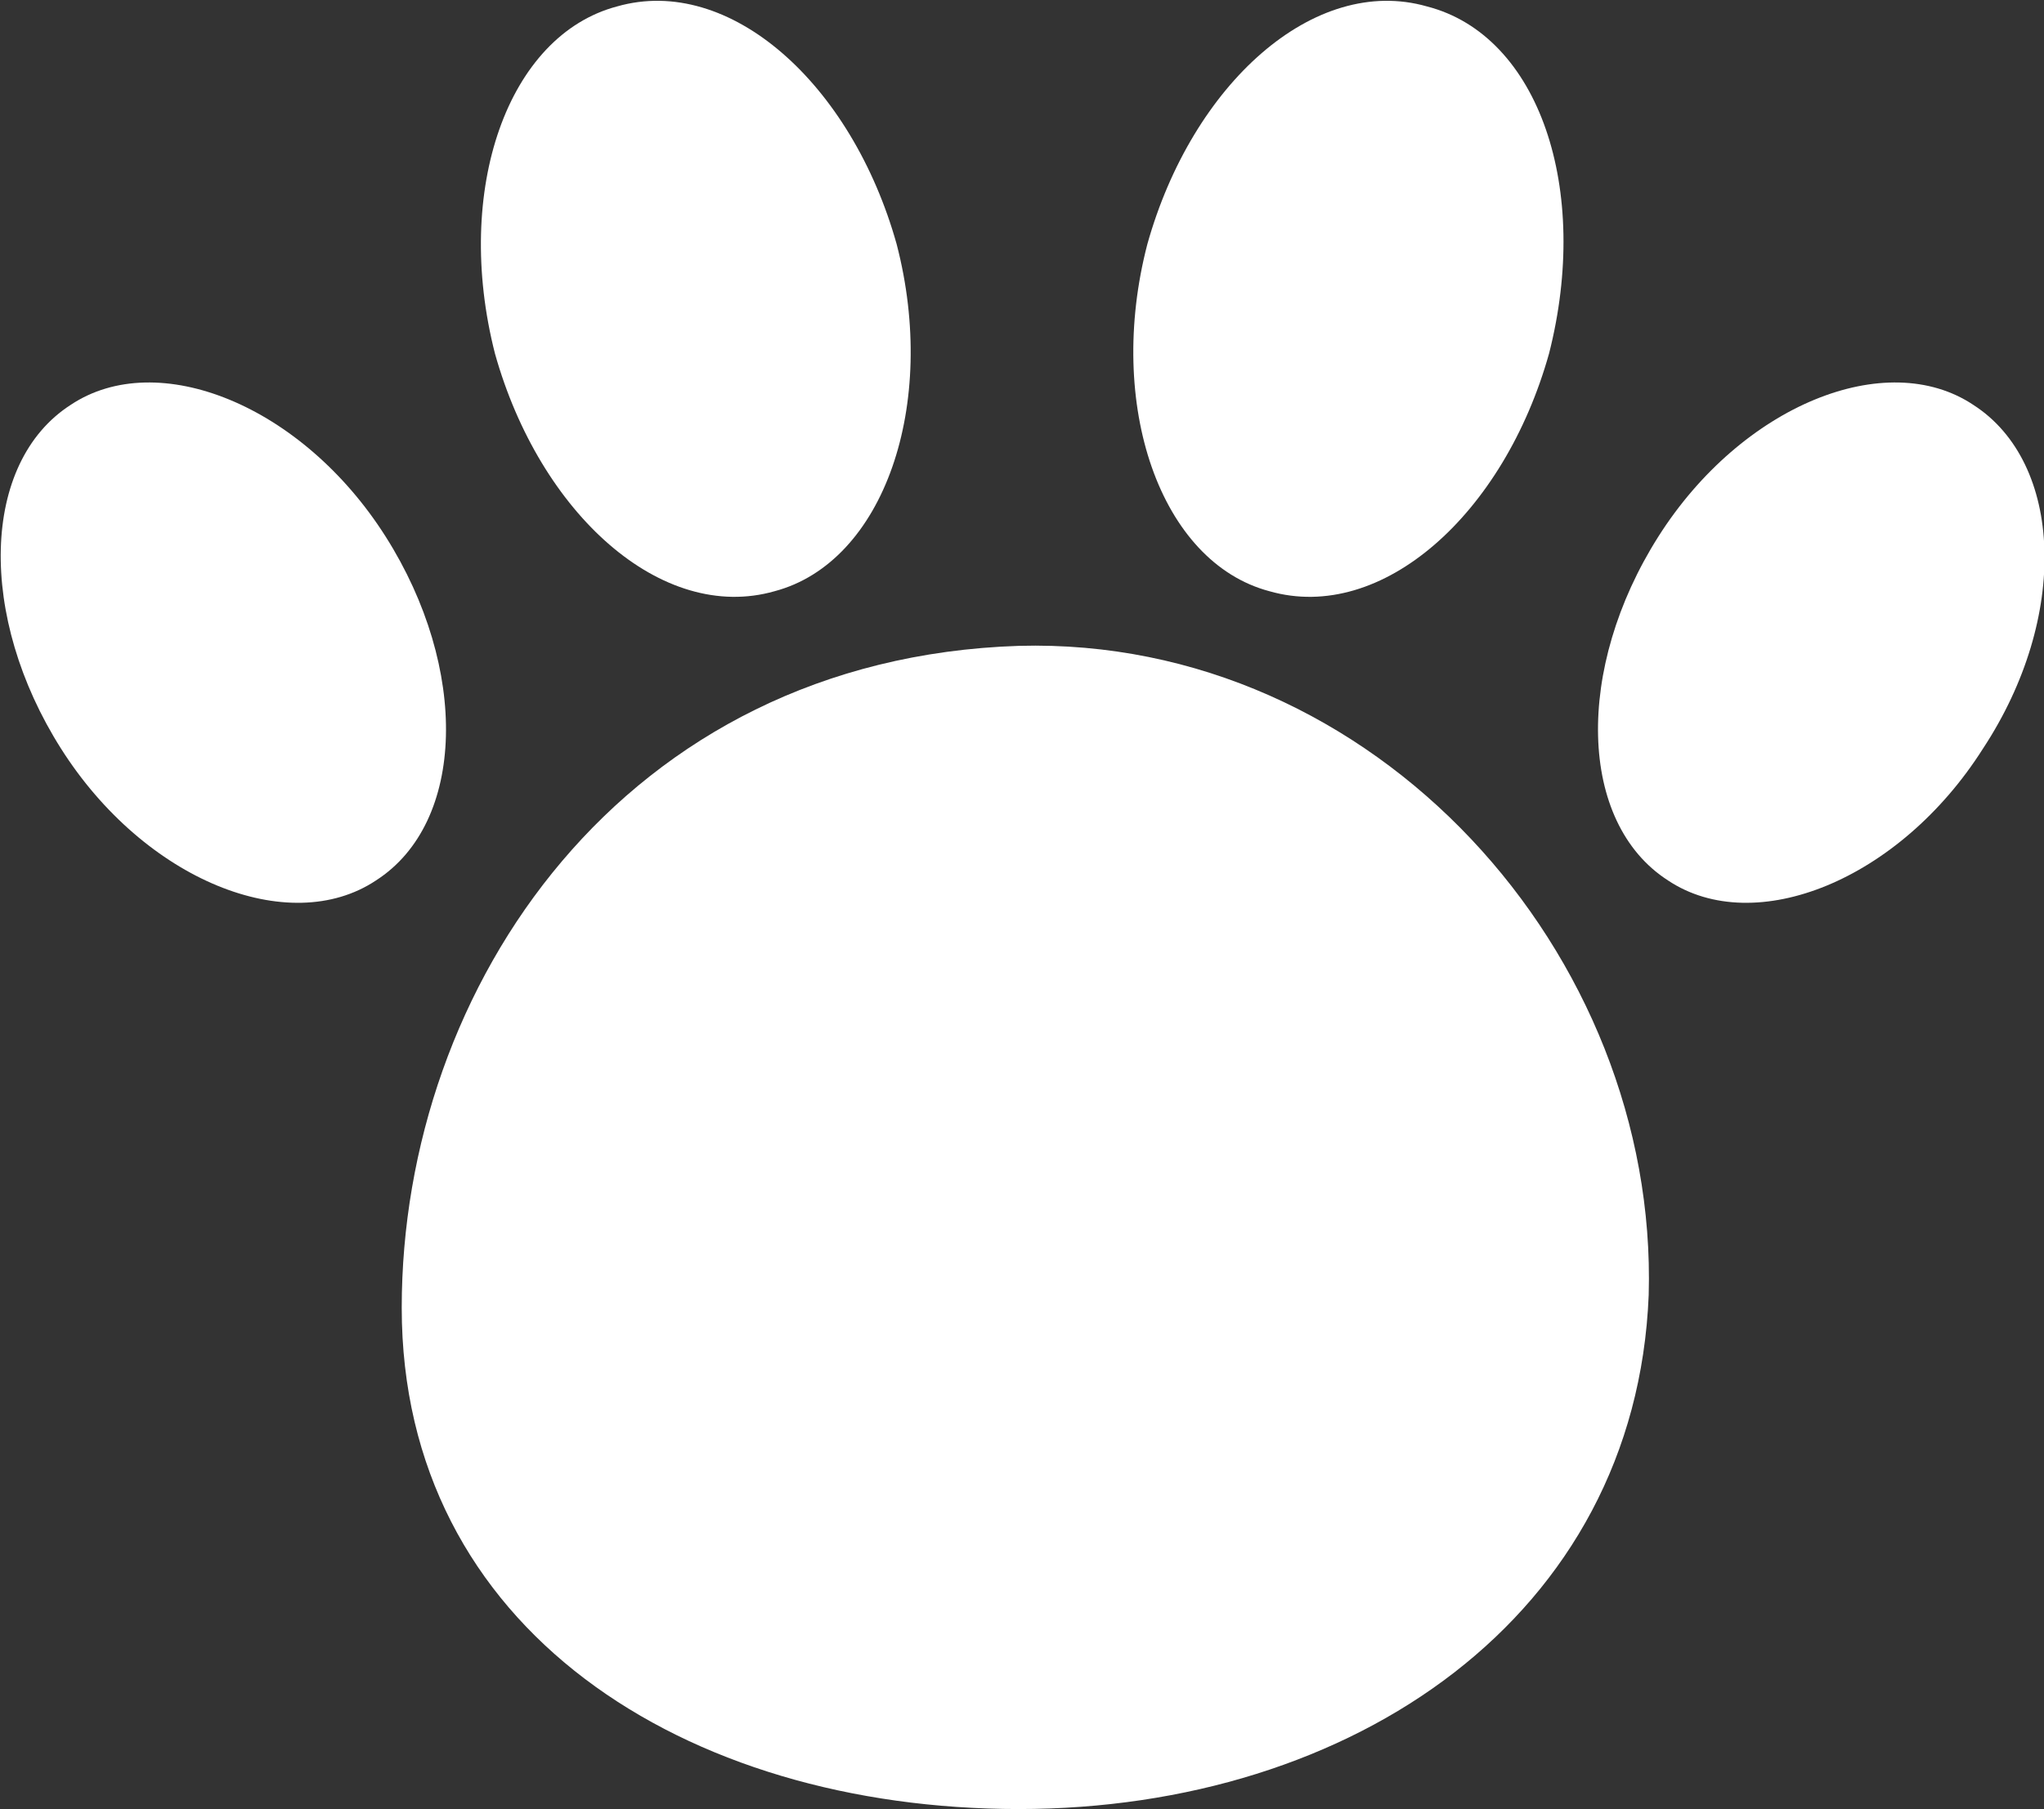 <?xml version="1.0" encoding="utf-8"?>
<!-- Generator: Adobe Illustrator 22.0.0, SVG Export Plug-In . SVG Version: 6.00 Build 0)  -->
<svg version="1.1" id="_x3C_레이어_x3E_" xmlns="http://www.w3.org/2000/svg" xmlns:xlink="http://www.w3.org/1999/xlink"
	 x="0px" y="0px" viewBox="0 0 63.6 56.3" style="enable-background:new 0 0 63.6 56.3;" xml:space="preserve">
<rect x="0" y="0" width="63.6" height="56.3" fill="#333333" stroke="none"/>
<style type="text/css">
	.st0{fill:#FFFFFF;}
</style>
<g>
	<path class="st0" d="M48.2,11c-1.4,5-5.2,8.4-8.7,7.4c-3.4-0.9-5.1-5.8-3.8-10.8c1.4-5,5.2-8.4,8.7-7.4C47.9,1.1,49.5,5.9,48.2,11z
		"/>
	<path class="st0" d="M61.7,23.3c-2.6,4.1-7.1,5.9-9.8,4.1c-2.8-1.8-2.9-6.6-0.3-10.7c2.6-4.1,7.1-5.9,9.8-4.1
		C64.2,14.4,64.4,19.2,61.7,23.3z"/>
	<path class="st0" d="M15.4,11c1.4,5,5.2,8.4,8.7,7.4c3.4-0.9,5.1-5.8,3.8-10.8c-1.4-5-5.2-8.4-8.7-7.4C15.8,1.1,14.1,5.9,15.4,11z"
		/>
	<path class="st0" d="M1.9,23.3c2.6,4.1,7.1,5.9,9.8,4.1c2.8-1.8,2.9-6.6,0.3-10.7c-2.6-4.1-7.1-5.9-9.8-4.1
		C-0.6,14.4-0.7,19.2,1.9,23.3z"/>
	<path class="st0" d="M31.7,20.1c-12.3,0.4-19.2,10.6-19.2,20.6s8.8,15.6,19.2,15.6c10.4,0,19.2-6,19.6-16
		C51.6,29.7,42.8,19.8,31.7,20.1z"/>
</g>
</svg>

